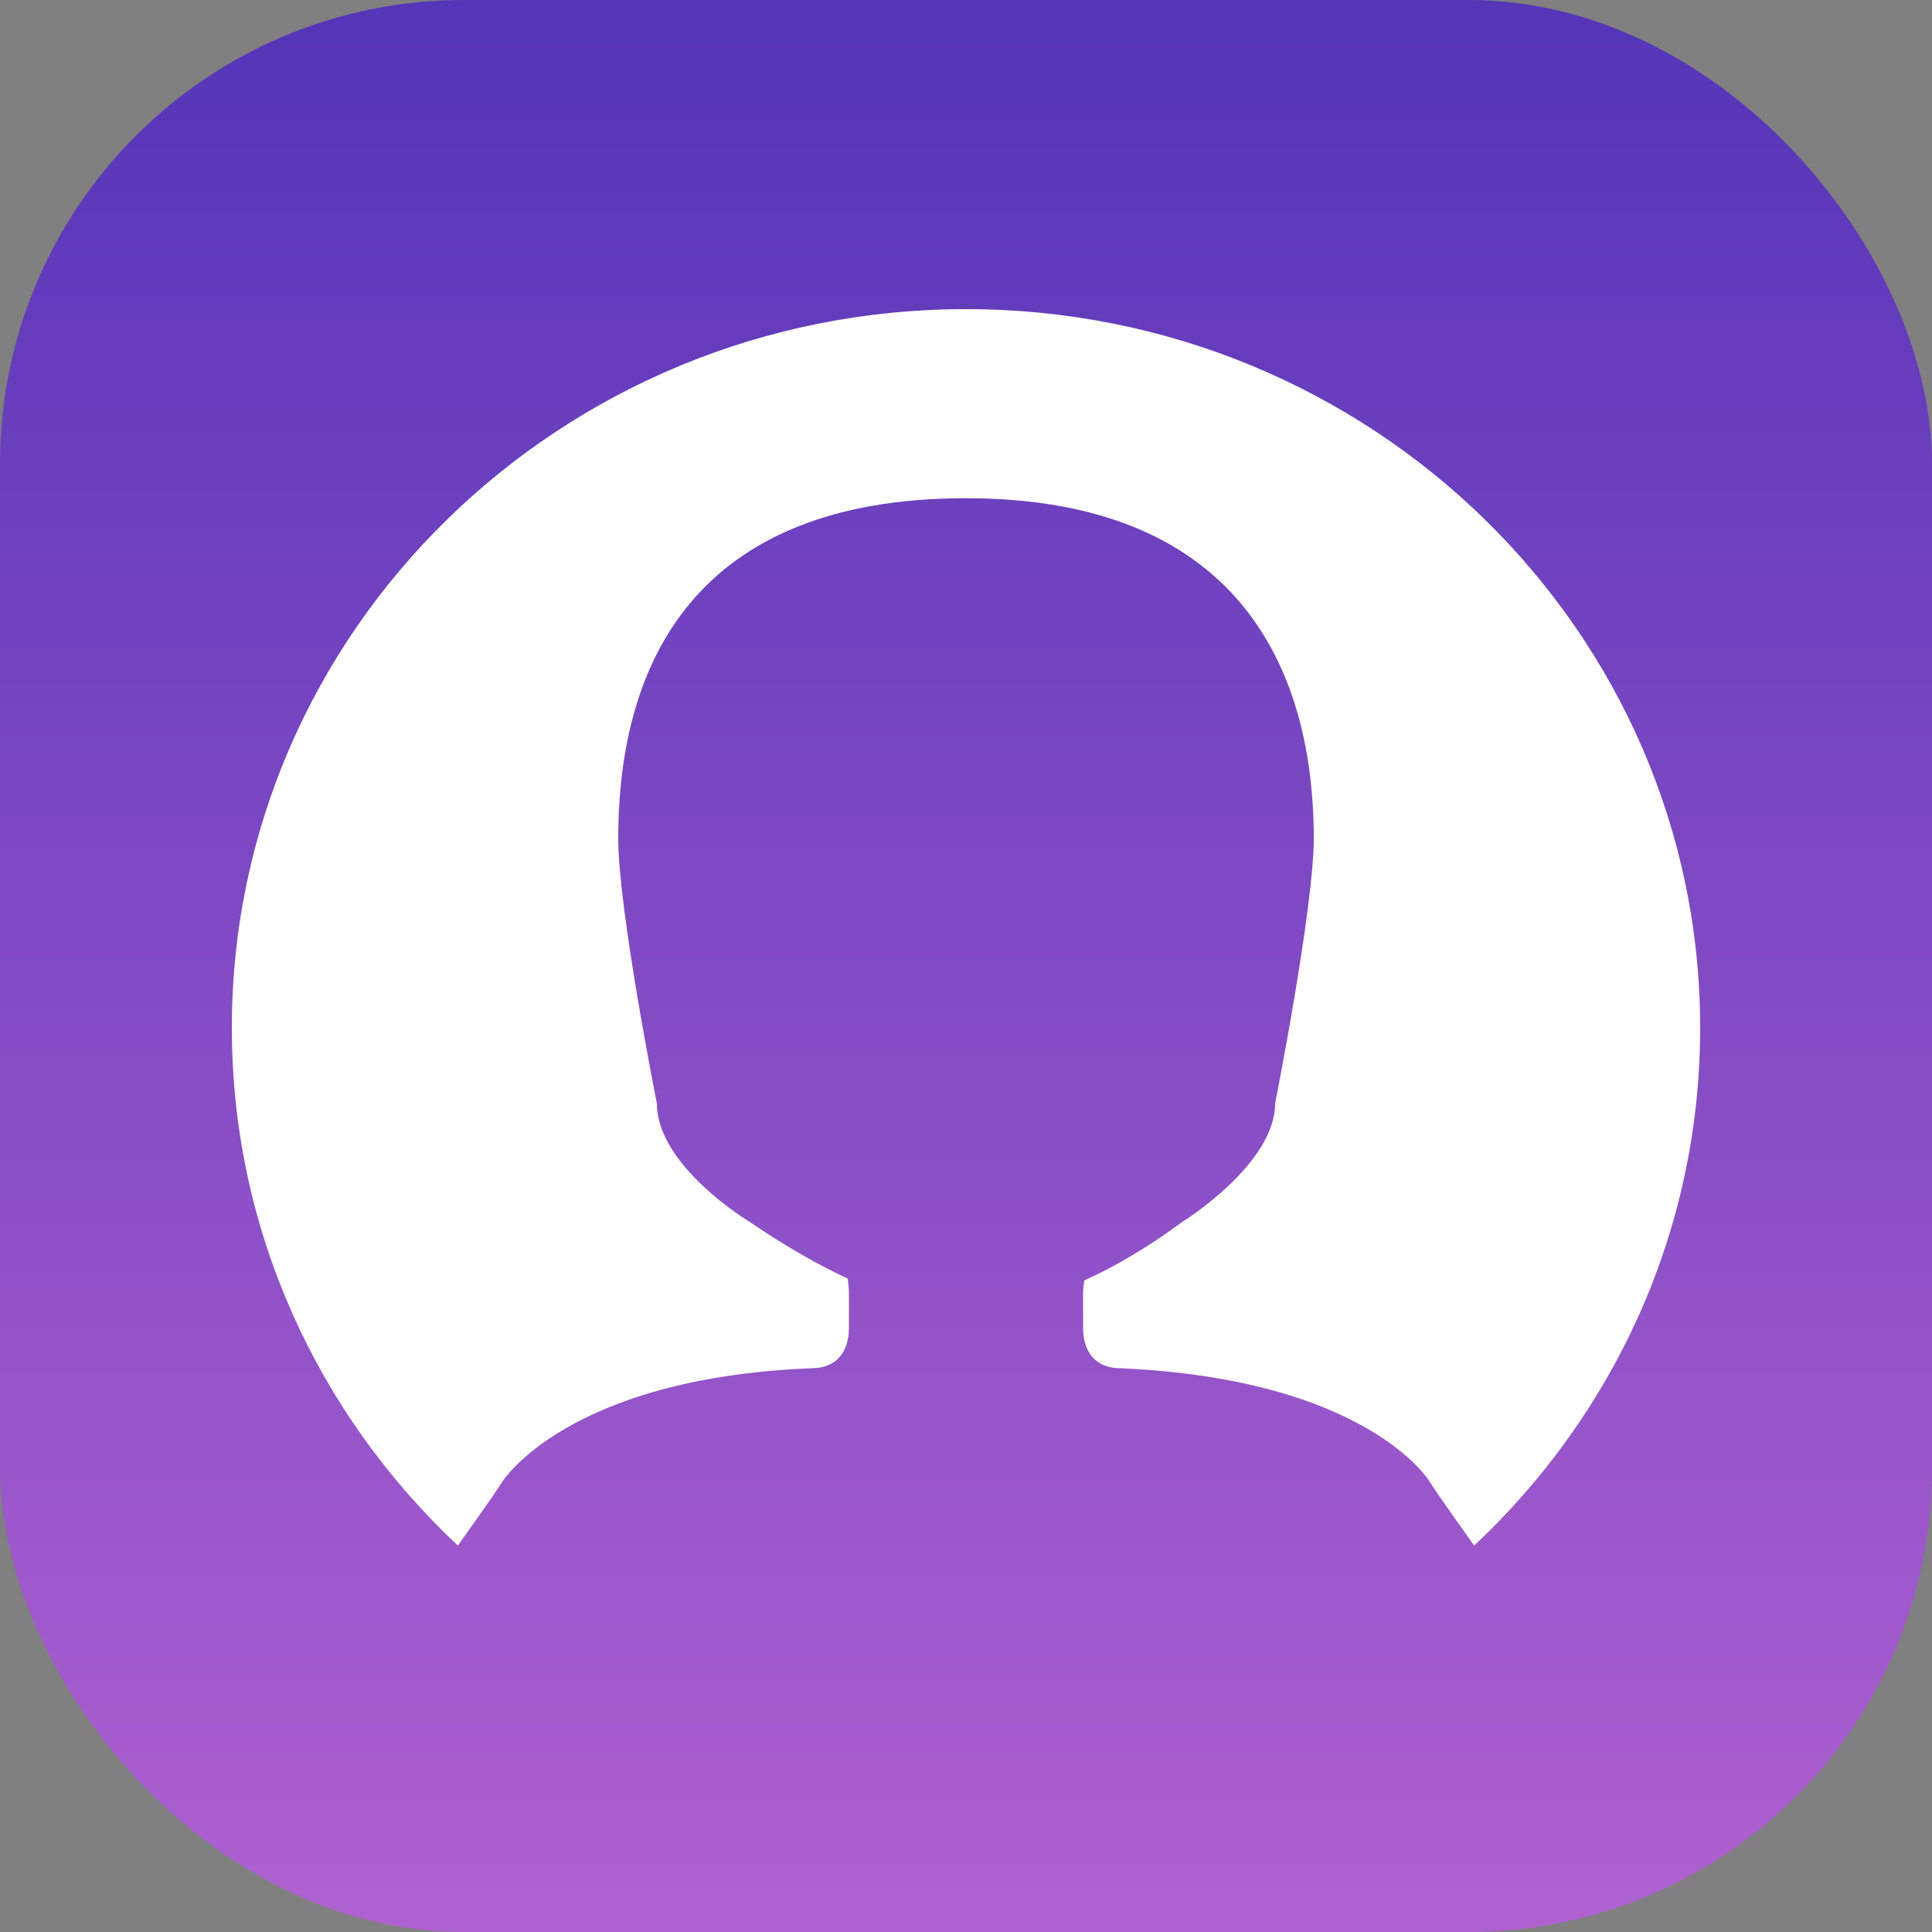<?xml version="1.0" encoding="UTF-8"?>
<svg width="25px" height="25px" viewBox="0 0 25 25" version="1.1" xmlns="http://www.w3.org/2000/svg" xmlns:xlink="http://www.w3.org/1999/xlink">
    <rect x="0" y="0" width="25" height="25" fill="#808080" stroke="none"/>
    <!-- Generator: Sketch 48.2 (47327) - http://www.bohemiancoding.com/sketch -->
    <title>icon-buy-7</title>
    <desc>Created with Sketch.</desc>
    <defs>
        <linearGradient x1="50%" y1="-39.849%" x2="50%" y2="127.656%" id="linearGradient-1">
            <stop stop-color="#3023AE" offset="0%"></stop>
            <stop stop-color="#C86DD7" offset="100%"></stop>
        </linearGradient>
    </defs>
    <g id="WIP" stroke="none" stroke-width="1" fill="none" fill-rule="evenodd">
        <g id="icon-buy-7">
            <rect id="icon-buy-6" fill="url(#linearGradient-1)" x="0" y="0" width="25" height="25" rx="6"></rect>
            <path d="M12.499,4 C7.255,4 3,8.165 3,13.3 C3,15.938 4.125,18.312 5.925,20 C6.115,19.726 6.32,19.452 6.5,19.173 C6.5,19.173 7.335,17.832 10.5,17.705 C10.82,17.705 10.985,17.499 10.985,17.181 L10.985,16.726 C10.985,16.662 10.975,16.604 10.97,16.545 C10.61,16.378 10.19,16.144 9.7,15.811 C9.7,15.811 8.5,15.091 8.5,14.279 C8.5,14.279 8,11.773 8,10.852 C8,8.581 8.995,6.447 12.5,6.447 C15.96,6.447 17,8.581 17,10.852 C17,11.753 16.5,14.279 16.5,14.279 C16.5,15.066 15.3,15.811 15.3,15.811 C14.82,16.163 14.4,16.403 14.03,16.569 C14.025,16.623 14.015,16.673 14.015,16.726 L14.015,17.181 C14.015,17.499 14.18,17.705 14.5,17.705 C17.71,17.847 18.5,19.173 18.5,19.173 C18.68,19.452 18.885,19.726 19.075,20 C20.875,18.312 22,15.938 22,13.3 C21.999,8.165 17.744,4 12.499,4 Z" id="Path" fill="#FFFFFF"></path>
        </g>
    </g>
</svg>